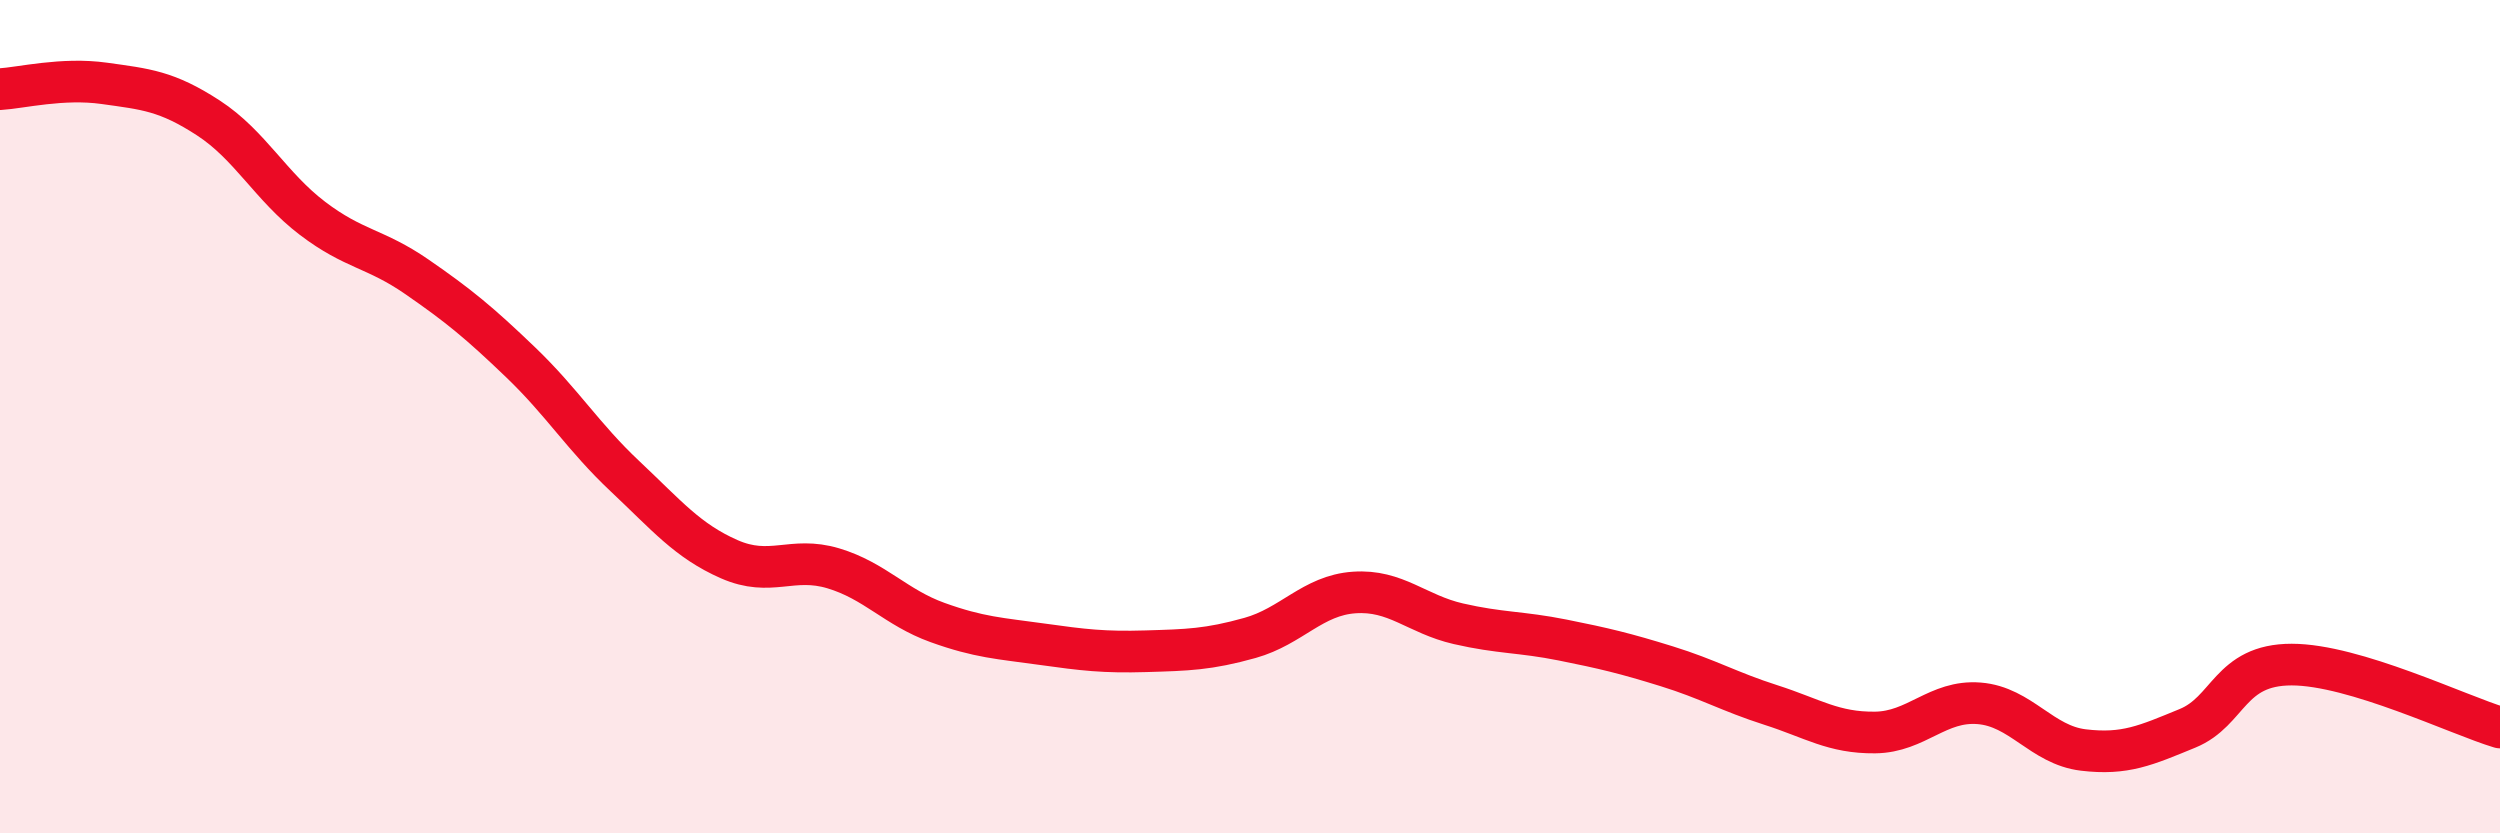
    <svg width="60" height="20" viewBox="0 0 60 20" xmlns="http://www.w3.org/2000/svg">
      <path
        d="M 0,2.14 C 0.5,2.11 1.5,1.86 2.5,2 C 3.5,2.14 4,2.18 5,2.83 C 6,3.48 6.5,4.48 7.5,5.24 C 8.5,6 9,5.95 10,6.64 C 11,7.33 11.5,7.74 12.5,8.7 C 13.5,9.66 14,10.49 15,11.43 C 16,12.37 16.5,12.98 17.5,13.42 C 18.5,13.86 19,13.34 20,13.64 C 21,13.94 21.5,14.58 22.5,14.94 C 23.5,15.3 24,15.32 25,15.46 C 26,15.6 26.5,15.66 27.5,15.63 C 28.5,15.6 29,15.59 30,15.31 C 31,15.03 31.5,14.29 32.5,14.22 C 33.5,14.15 34,14.74 35,14.97 C 36,15.2 36.5,15.16 37.5,15.36 C 38.5,15.56 39,15.68 40,15.99 C 41,16.3 41.5,16.6 42.5,16.92 C 43.5,17.24 44,17.59 45,17.58 C 46,17.57 46.5,16.8 47.5,16.88 C 48.5,16.96 49,17.88 50,18 C 51,18.12 51.5,17.89 52.5,17.48 C 53.5,17.07 53.5,15.95 55,15.95 C 56.5,15.95 59,17.16 60,17.46L60 20L0 20Z"
        fill="#EB0A25"
        opacity="0.1"
        stroke-linecap="round"
        stroke-linejoin="round"
      />
      <path
        d="M 0,2.14 C 0.5,2.11 1.5,1.86 2.5,2 C 3.5,2.14 4,2.18 5,2.83 C 6,3.48 6.5,4.48 7.5,5.24 C 8.5,6 9,5.95 10,6.64 C 11,7.33 11.5,7.74 12.5,8.7 C 13.5,9.66 14,10.49 15,11.43 C 16,12.37 16.5,12.98 17.5,13.42 C 18.5,13.86 19,13.34 20,13.64 C 21,13.94 21.5,14.58 22.5,14.94 C 23.5,15.3 24,15.32 25,15.46 C 26,15.6 26.5,15.66 27.5,15.63 C 28.5,15.6 29,15.59 30,15.31 C 31,15.03 31.5,14.29 32.5,14.22 C 33.5,14.15 34,14.74 35,14.97 C 36,15.2 36.5,15.16 37.5,15.36 C 38.5,15.56 39,15.68 40,15.99 C 41,16.3 41.5,16.6 42.5,16.92 C 43.5,17.24 44,17.59 45,17.58 C 46,17.57 46.5,16.8 47.5,16.88 C 48.5,16.96 49,17.88 50,18 C 51,18.12 51.5,17.89 52.5,17.48 C 53.5,17.07 53.5,15.95 55,15.95 C 56.5,15.95 59,17.16 60,17.46"
        stroke="#EB0A25"
        stroke-width="1"
        fill="none"
        stroke-linecap="round"
        stroke-linejoin="round"
      />
    </svg>
  